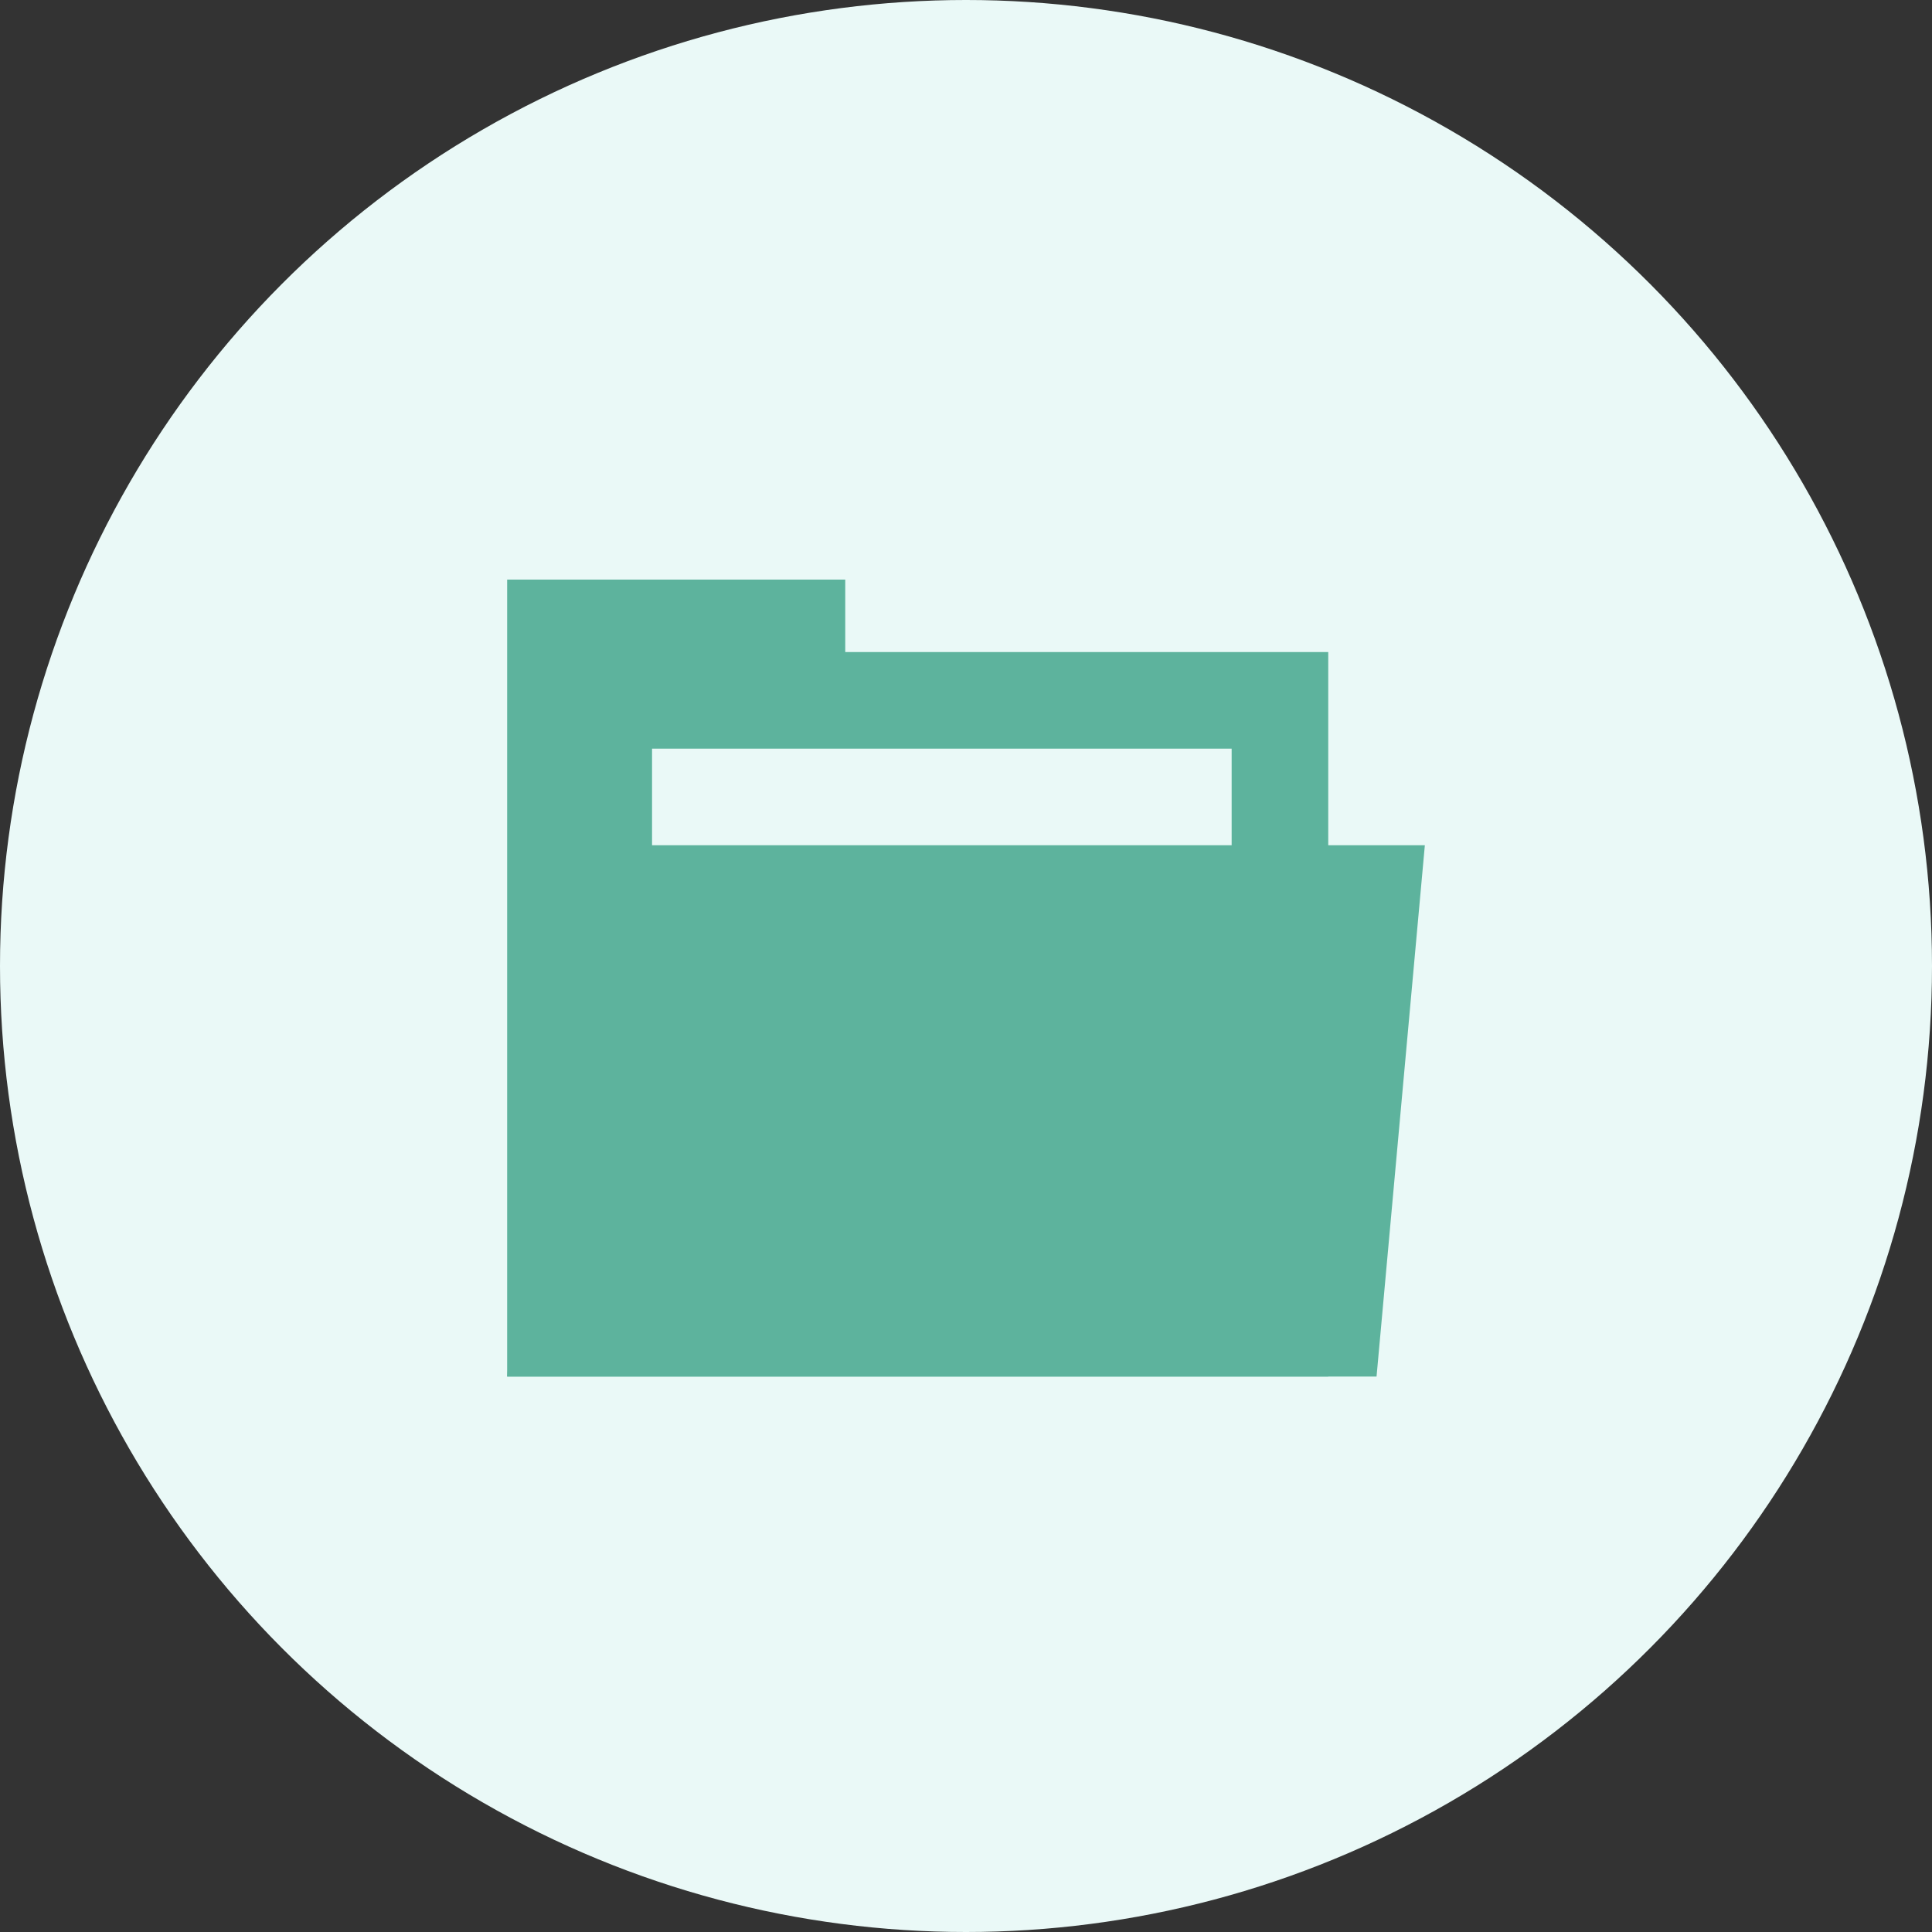 <svg width="48" height="48" viewBox="0 0 48 48" fill="none" xmlns="http://www.w3.org/2000/svg">
<rect x="0" y="0" width="48" height="48" fill="#333333" stroke="none"/>
<circle cx="24" cy="24" r="24" fill="#EAF9F7"/>
<path d="M21 14.4V16.2H33V34.2H12.6V14.4H21ZM30.6 18.6H16.2V32.4H30.6V18.6Z" fill="#5DB39D"/>
<path d="M13.8 21H35.4L34.2 34.2H12.6L13.8 21Z" fill="#5DB39D"/>
</svg>
